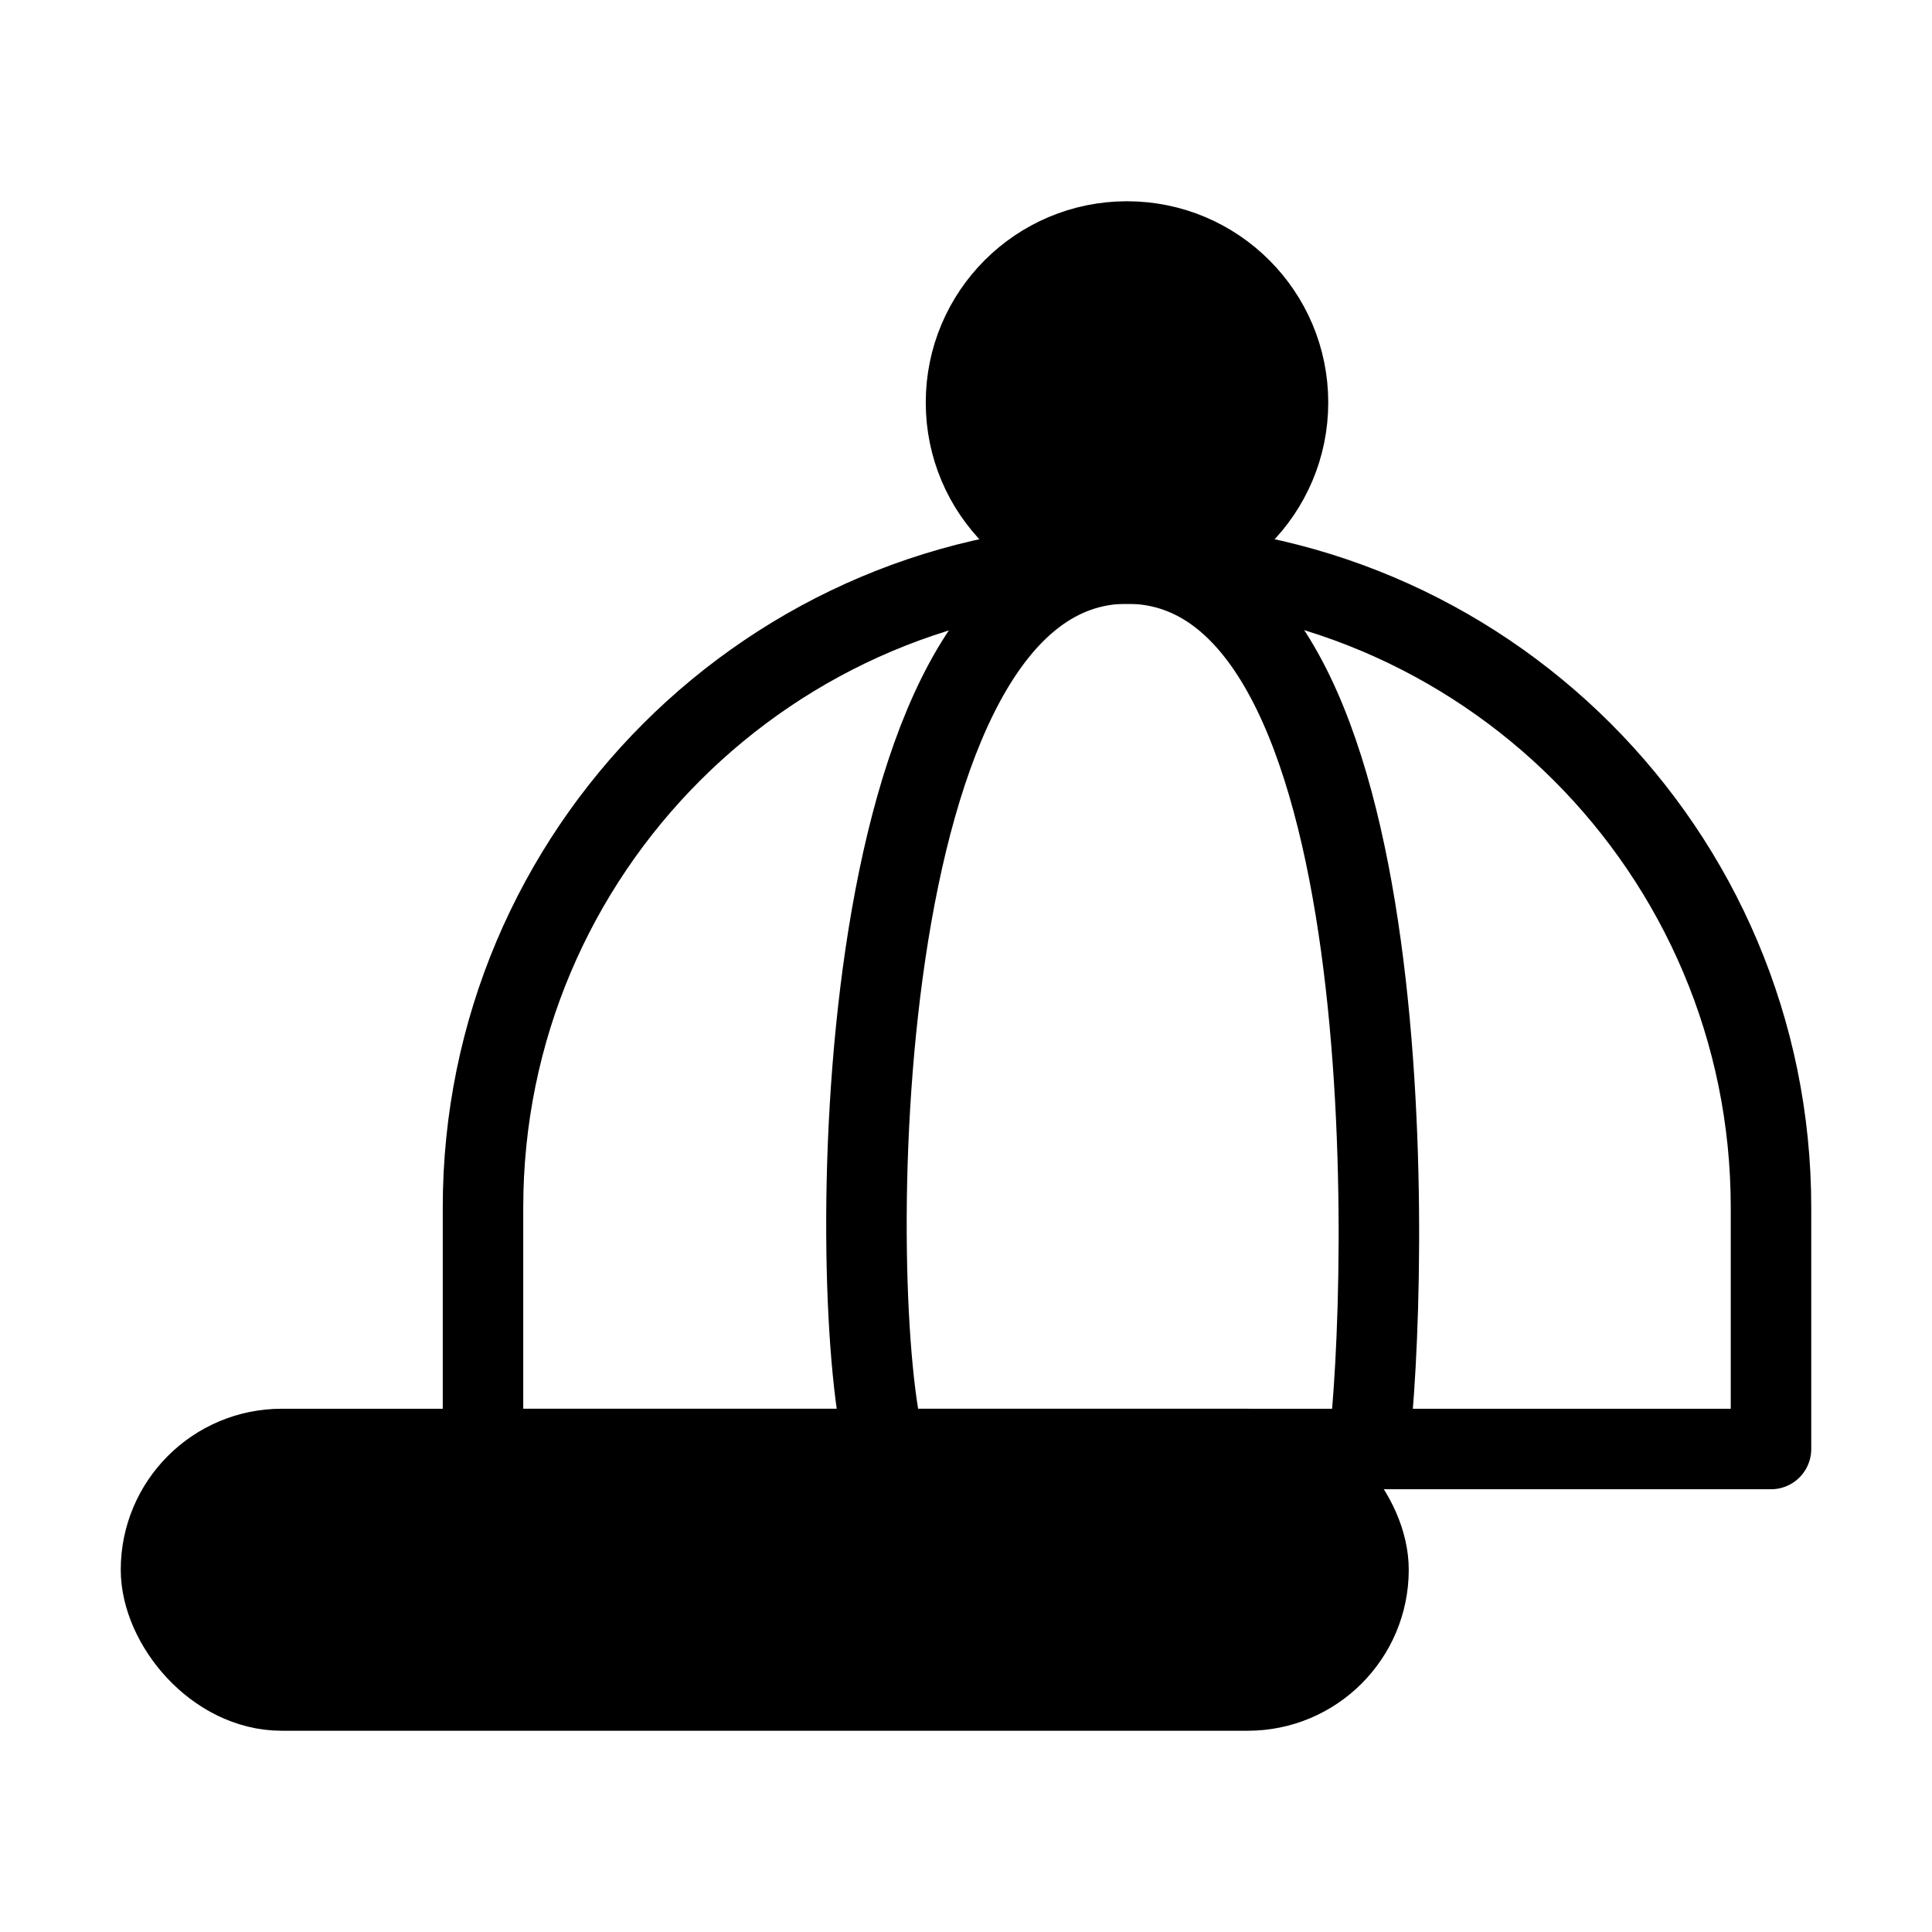 <svg viewBox="0 0 48 48" fill="none" xmlns="http://www.w3.org/2000/svg"><path d="M12 30C12 21.163 19.163 14 28 14V14C36.837 14 44 21.163 44 30V36H12V30Z" stroke="currentColor" stroke-width="2" stroke-linecap="round" stroke-linejoin="round"/><path d="M22 36C21 32.5 21 14 28 14C35 14 34.5 32 34 36" stroke="currentColor" stroke-width="2"/><rect x="4" y="36" width="30" height="6" rx="3" fill="currentColor" stroke="currentColor" stroke-width="2" stroke-linecap="round" stroke-linejoin="round"/><circle cx="28" cy="10" r="4" fill="currentColor" stroke="currentColor" stroke-width="2"/></svg>